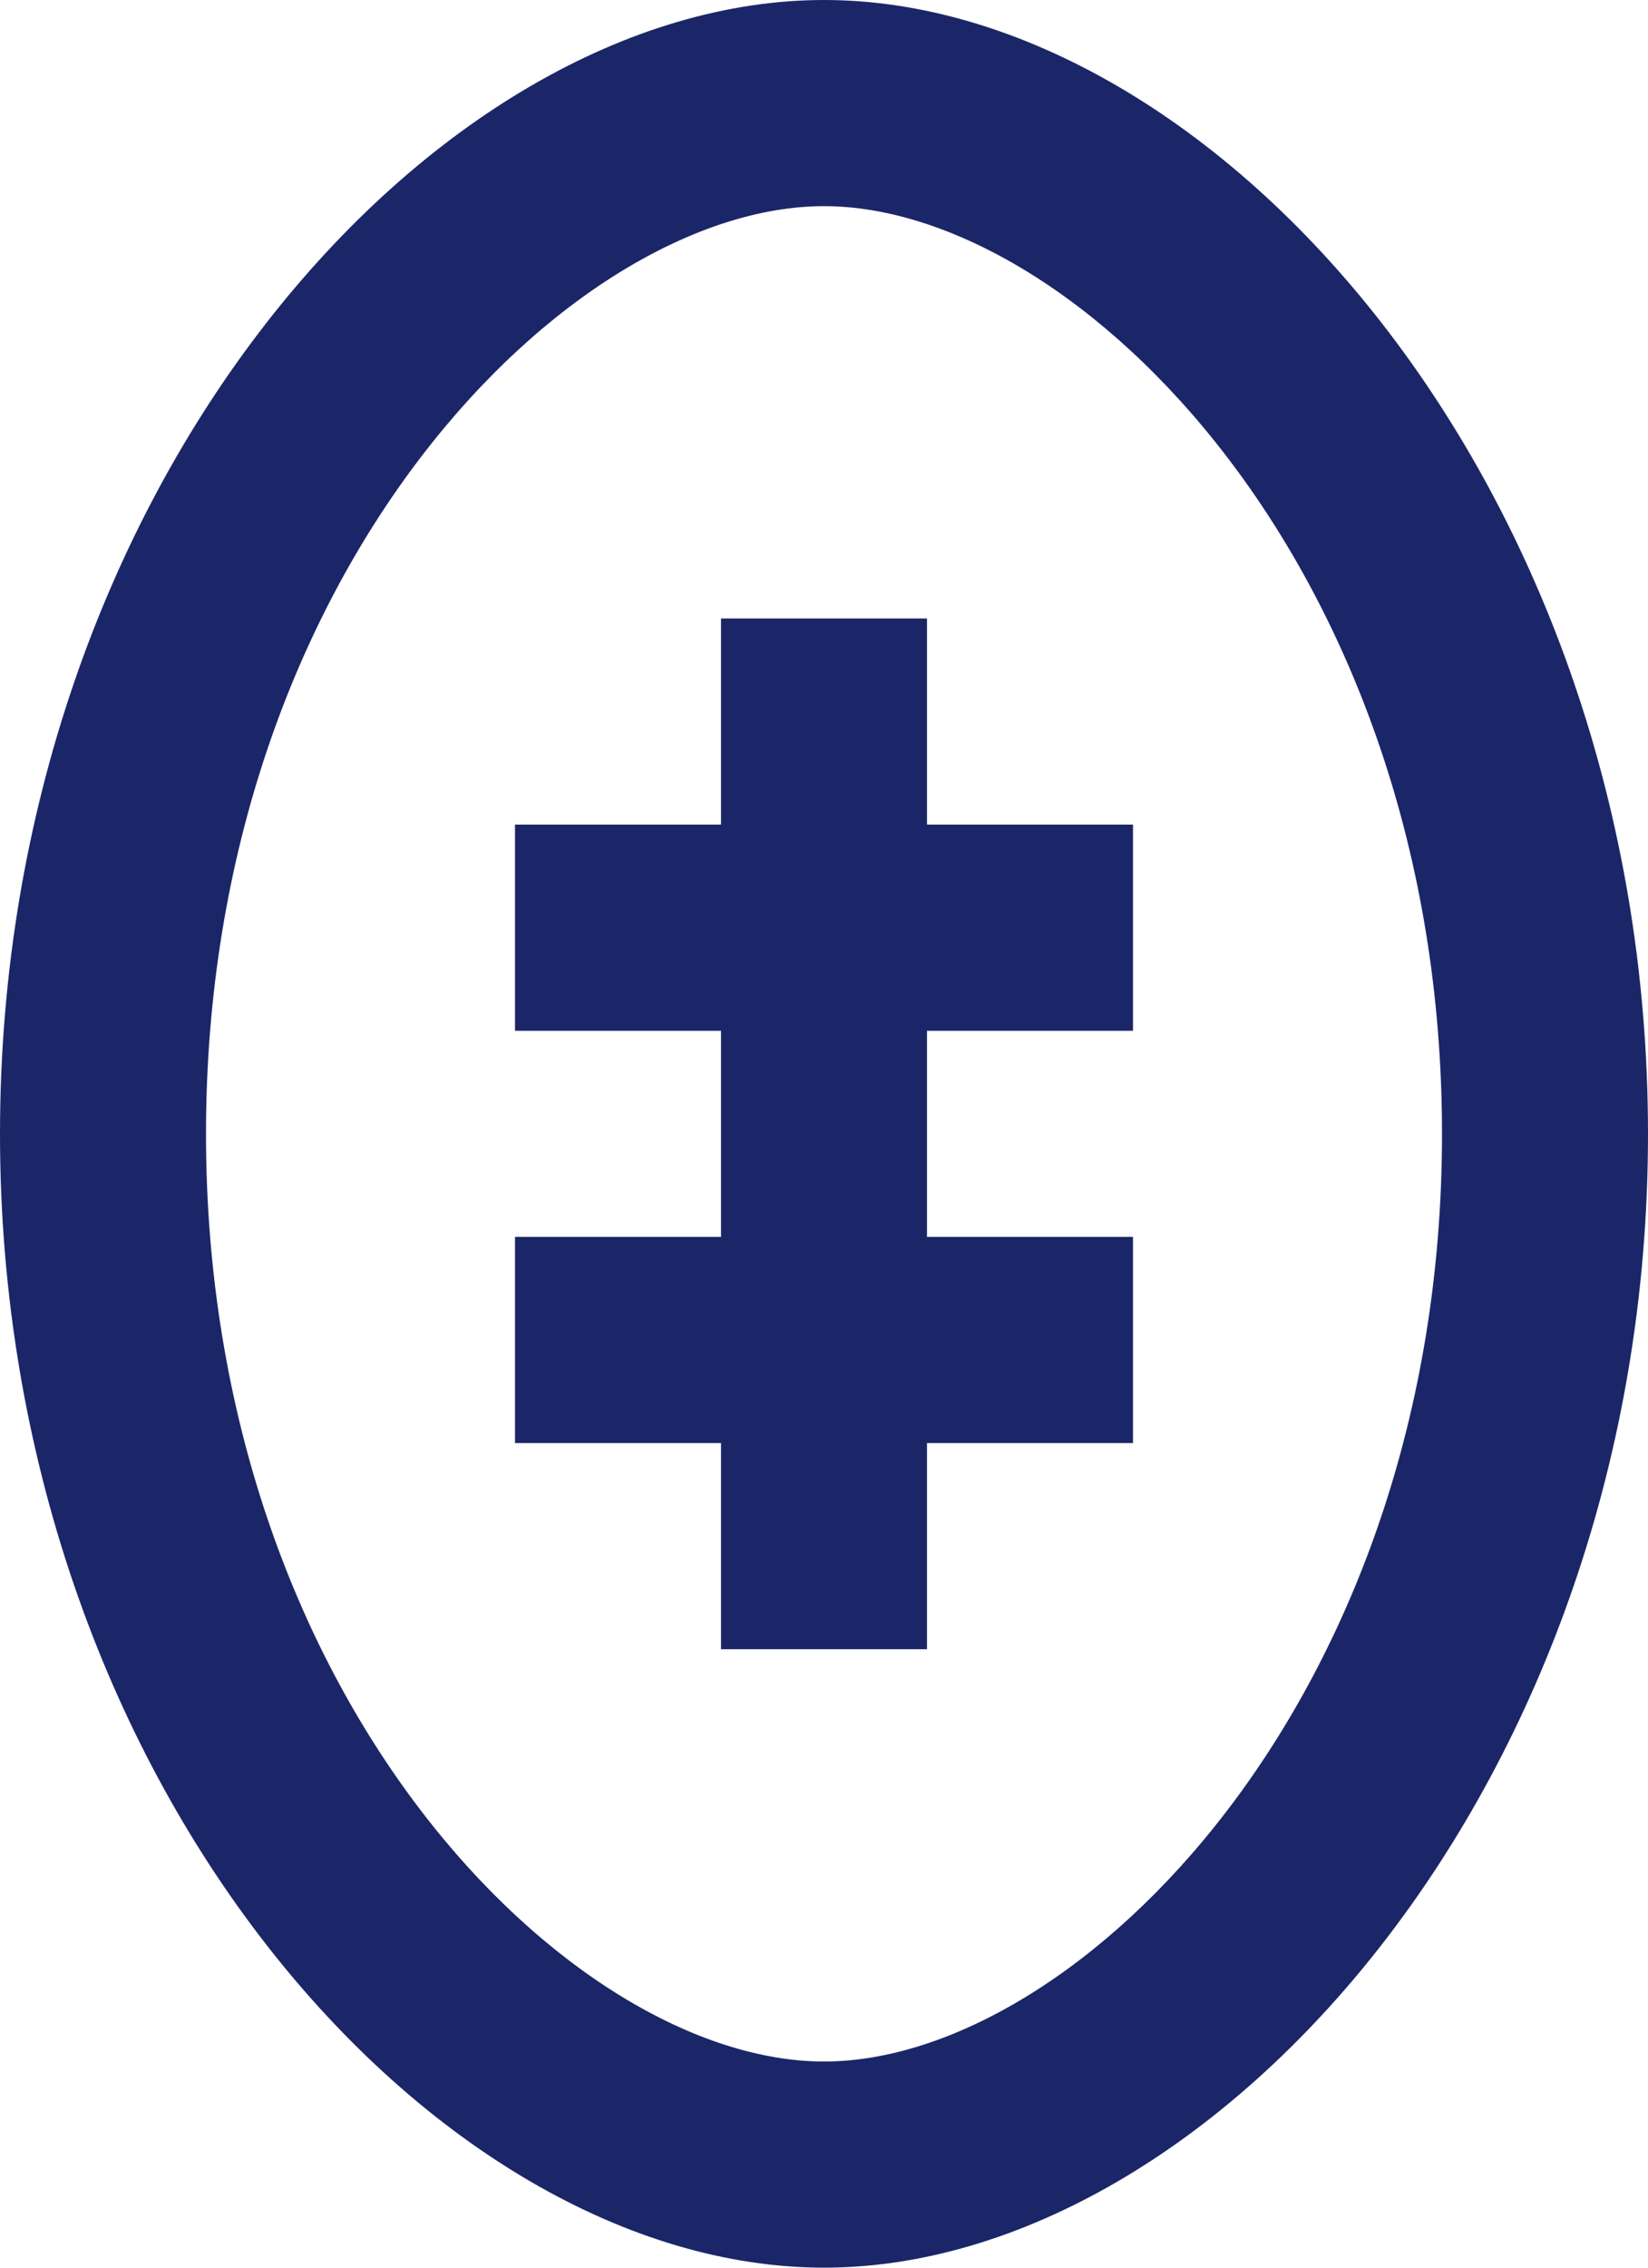<?xml version="1.0" encoding="UTF-8" standalone="no"?><svg xmlns="http://www.w3.org/2000/svg" xmlns:xlink="http://www.w3.org/1999/xlink" fill="#1b2668" height="22" preserveAspectRatio="xMidYMid meet" version="1" viewBox="4.0 1.0 16.0 22.0" width="16" zoomAndPan="magnify"><g data-name="01 Football, Sport, School Football" id="change1_1"><path d="M12,1C8.22,1,4,5.7,4,12s4.22,11,8,11,8-4.7,8-11S15.78,1,12,1Zm0,20c-2.45,0-6-3.51-6-9s3.55-9,6-9,6,3.51,6,9S14.45,21,12,21Zm1-10v2h2v2H13v2H11V15H9V13h2V11H9V9h2V7h2V9h2v2Z" fill="inherit"/></g></svg>